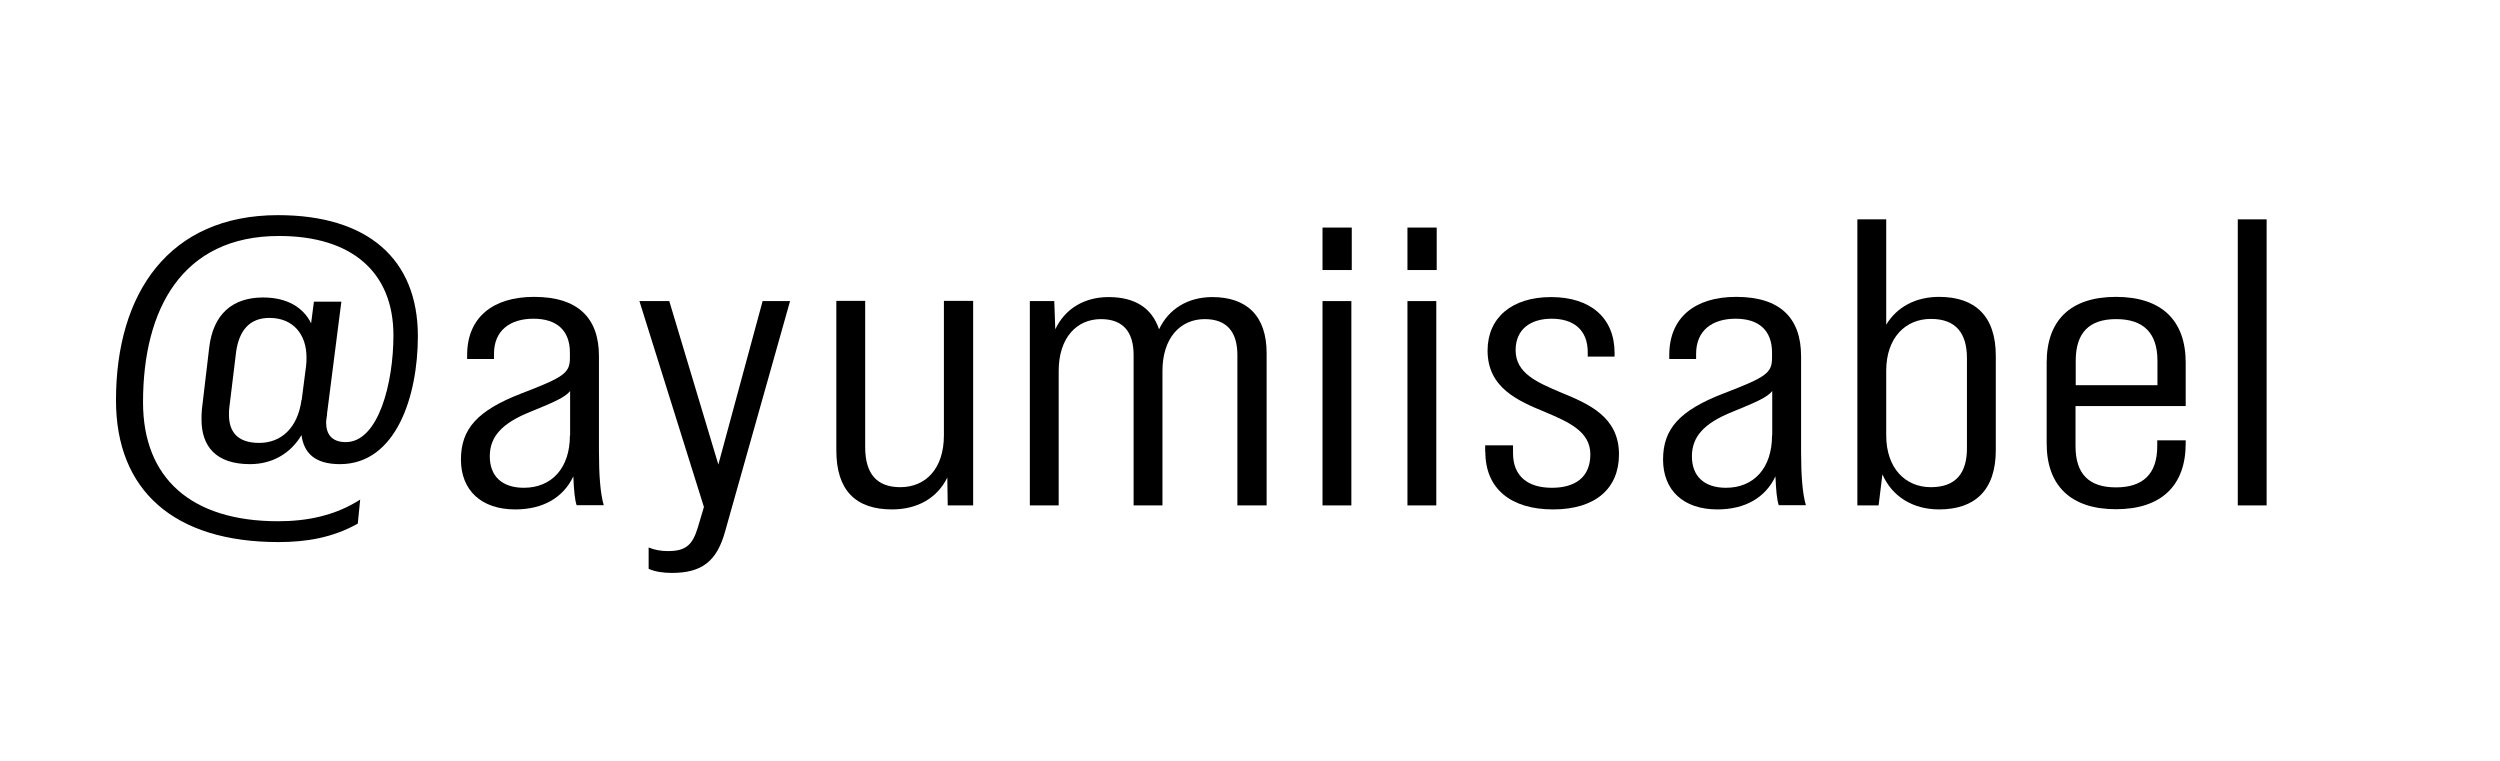 <?xml version="1.0" encoding="UTF-8"?>
<svg id="_レイヤー_2のコピー" data-name="レイヤー 2のコピー" xmlns="http://www.w3.org/2000/svg" viewBox="0 0 124.8 38">
  <path d="M16.33,20.68c-.02.16-.05.29-.05.41,0,.59.29.98.98.98,1.63,0,2.38-2.94,2.38-5.33,0-3.14-2.06-4.96-5.71-4.96-4.87,0-6.79,3.69-6.79,8.3,0,3.79,2.4,5.94,6.74,5.94,1.44,0,2.83-.27,4.1-1.08l-.12,1.2c-1.27.71-2.59.92-3.96.92-5.21,0-8.11-2.57-8.11-7.08,0-5.34,2.64-9.24,8.09-9.24,4.49,0,6.98,2.2,6.98,6.04,0,2.98-1.08,6.39-3.89,6.39-1.27,0-1.8-.57-1.92-1.45-.53.9-1.44,1.45-2.57,1.45-1.71,0-2.42-.9-2.42-2.22,0-.18,0-.37.02-.53l.36-3.04c.19-1.71,1.18-2.53,2.69-2.53,1.22,0,2.02.51,2.4,1.29l.14-1.08h1.37l-.72,5.63ZM15.06,19.97l.22-1.71c.02-.16.02-.29.02-.43,0-1.12-.65-1.96-1.85-1.96-1.01,0-1.51.65-1.66,1.67l-.34,2.79c-.02.12-.02.25-.02.37,0,.86.43,1.41,1.51,1.41s1.92-.73,2.11-2.14Z"/>
  <path d="M28.79,25.23c-.1-.27-.14-.78-.17-1.45-.5,1.06-1.51,1.65-2.9,1.65-1.7,0-2.71-.96-2.71-2.49s.82-2.45,3.02-3.3c2.14-.82,2.42-1.02,2.42-1.78v-.26c0-1.1-.65-1.69-1.82-1.69s-1.97.59-1.97,1.75v.26h-1.34v-.2c0-1.86,1.27-2.9,3.34-2.9,2.18,0,3.24,1.04,3.24,2.96v4.75c0,1.2.07,2.12.24,2.69h-1.34ZM28.46,21.74v-2.22c-.24.31-.79.55-1.99,1.04-1.42.57-2.02,1.24-2.02,2.22s.6,1.57,1.7,1.57c1.39,0,2.3-.98,2.3-2.61Z"/>
  <path d="M32.38,28.39v-1.06c.29.12.6.18.96.18.86,0,1.22-.27,1.49-1.16l.31-1.04-3.22-10.28h1.49l2.45,8.16,2.21-8.16h1.37l-3.24,11.49c-.41,1.49-1.15,2.08-2.66,2.08-.43,0-.84-.06-1.15-.2Z"/>
  <path d="M48.58,15.03v10.2h-1.27l-.02-1.39c-.5,1.02-1.49,1.59-2.76,1.59-1.8,0-2.78-.94-2.78-2.94v-7.47h1.44v7.3c0,1.33.58,2,1.75,2,1.27,0,2.18-.92,2.18-2.59v-6.71h1.46Z"/>
  <path d="M63.23,17.62v7.61h-1.46v-7.51c0-1.12-.5-1.79-1.63-1.79-1.22,0-2.11.94-2.11,2.59v6.71h-1.44v-7.51c0-1.12-.5-1.79-1.63-1.79-1.22,0-2.11.94-2.11,2.59v6.71h-1.44v-10.2h1.22l.05,1.41c.48-1.02,1.44-1.61,2.66-1.61,1.3,0,2.16.53,2.52,1.61.48-1.02,1.44-1.61,2.66-1.61,1.7,0,2.71.92,2.71,2.79Z"/>
  <path d="M66.02,11.36h1.46v2.12h-1.46v-2.12ZM66.02,15.03h1.44v10.2h-1.44v-10.2Z"/>
  <path d="M70.26,11.36h1.46v2.12h-1.46v-2.12ZM70.26,15.03h1.44v10.2h-1.44v-10.2Z"/>
  <path d="M74.14,22.58v-.35h1.39v.39c0,1.18.77,1.73,1.94,1.73s1.92-.53,1.92-1.67-1.08-1.61-2.23-2.1c-1.39-.57-2.9-1.22-2.9-3.08,0-1.63,1.2-2.67,3.17-2.67s3.17,1.04,3.17,2.79v.18h-1.34v-.22c0-1.14-.74-1.67-1.8-1.67s-1.8.53-1.8,1.57c0,1.16,1.08,1.61,2.28,2.12,1.39.57,2.88,1.22,2.88,3.08,0,1.71-1.18,2.75-3.29,2.75s-3.38-1.04-3.38-2.86Z"/>
  <path d="M88.8,25.23c-.1-.27-.14-.78-.17-1.45-.5,1.06-1.51,1.65-2.9,1.65-1.7,0-2.71-.96-2.71-2.49s.82-2.45,3.02-3.3c2.14-.82,2.42-1.02,2.42-1.78v-.26c0-1.1-.65-1.69-1.82-1.69s-1.97.59-1.97,1.75v.26h-1.34v-.2c0-1.86,1.27-2.9,3.34-2.9,2.18,0,3.24,1.04,3.24,2.96v4.75c0,1.2.07,2.12.24,2.69h-1.34ZM88.47,21.74v-2.22c-.24.31-.79.55-1.99,1.04-1.42.57-2.02,1.24-2.02,2.22s.6,1.57,1.7,1.57c1.39,0,2.3-.98,2.3-2.61Z"/>
  <path d="M99.63,17.76v4.71c0,2.02-1.06,2.96-2.83,2.96-1.32,0-2.35-.65-2.83-1.75l-.19,1.55h-1.06v-14.28h1.44v5.26c.53-.88,1.46-1.39,2.64-1.39,1.78,0,2.83.94,2.83,2.94ZM98.19,17.88c0-1.22-.53-1.96-1.8-1.96s-2.23.94-2.23,2.59v3.22c0,1.65.96,2.59,2.23,2.59s1.8-.73,1.8-1.94v-4.51Z"/>
  <path d="M109.11,18.11v2.16h-5.5v2c0,1.39.67,2.06,2.02,2.06s2.06-.67,2.06-2.06v-.29h1.42v.16c0,2.1-1.22,3.28-3.48,3.28s-3.46-1.18-3.46-3.28v-4.04c0-2.1,1.18-3.28,3.46-3.28s3.48,1.18,3.48,3.28ZM107.7,19.23v-1.22c0-1.41-.72-2.08-2.06-2.08s-2.02.67-2.02,2.08v1.22h4.08Z"/>
  <path d="M111.71,10.95h1.44v14.28h-1.44v-14.28Z"/>
</svg>